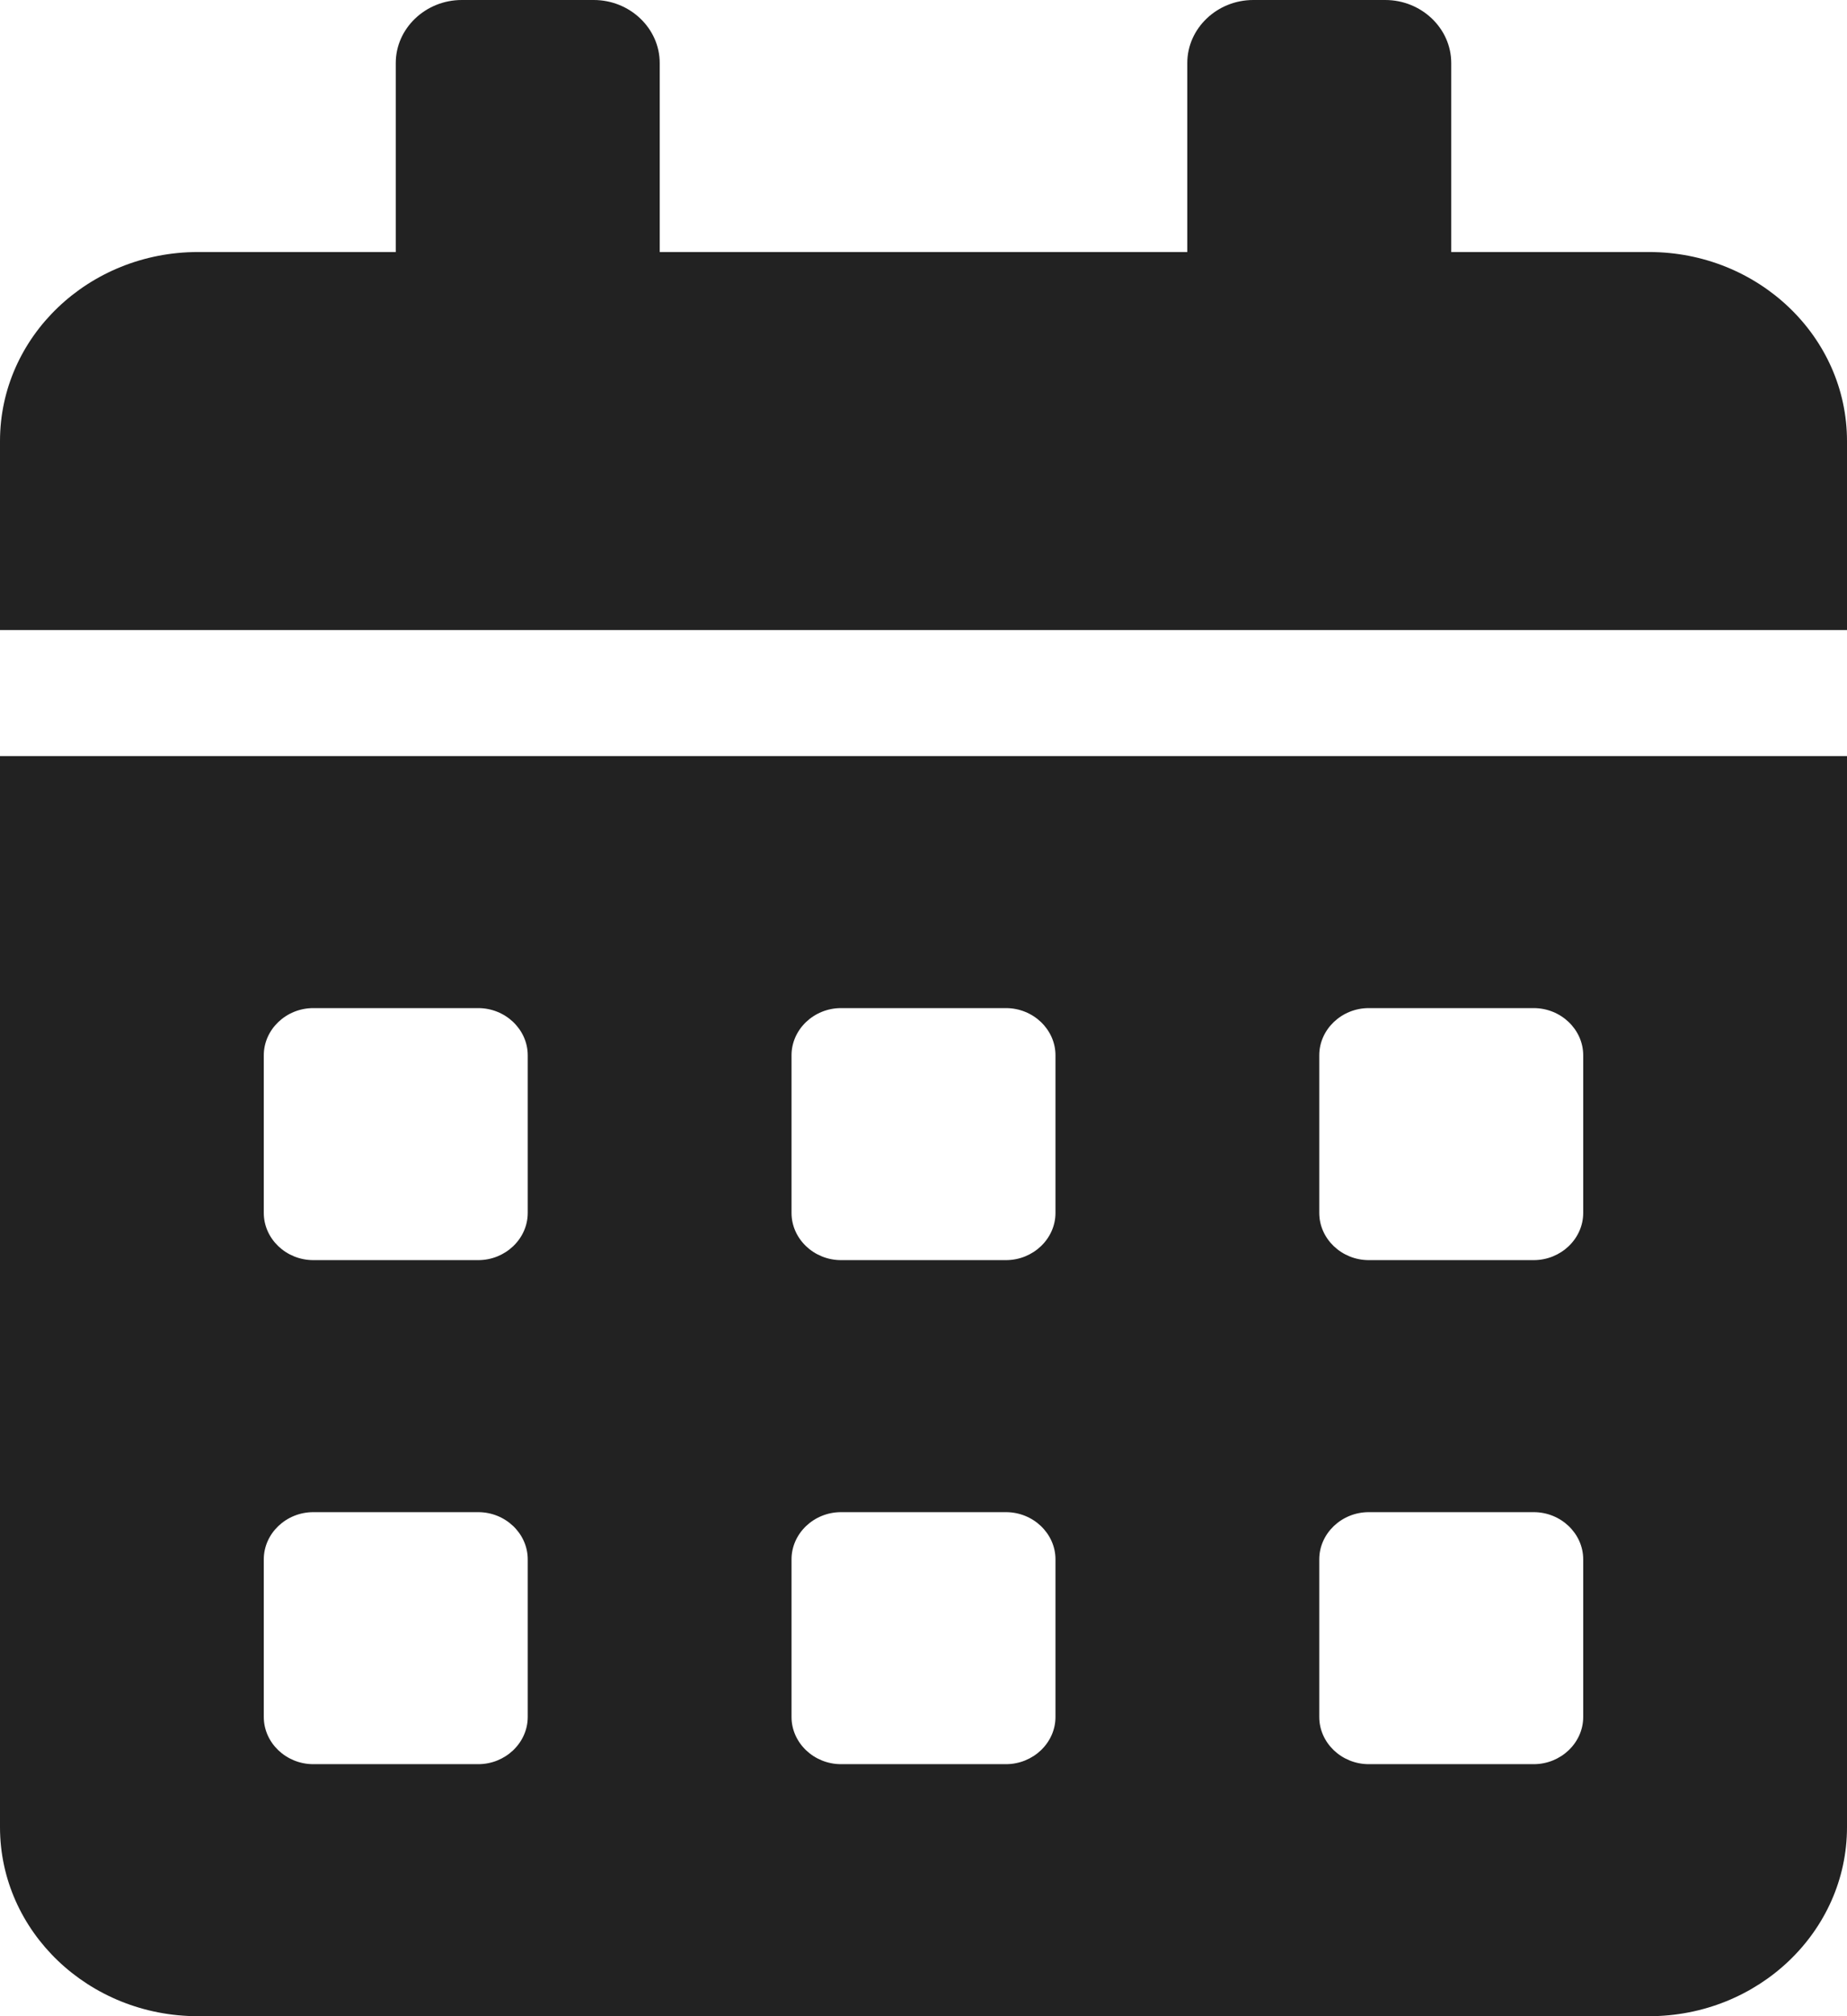 <svg width="11" height="12" viewBox="0 0 11 12" fill="none" xmlns="http://www.w3.org/2000/svg">
<path d="M11 10.875C11 11.496 10.472 12 9.821 12H1.179C0.528 12 0 11.496 0 10.875V4.5H11V10.875ZM3.143 6.281C3.143 6.127 3.01 6 2.848 6H1.866C1.704 6 1.571 6.127 1.571 6.281V7.219C1.571 7.373 1.704 7.5 1.866 7.5H2.848C3.01 7.5 3.143 7.373 3.143 7.219V6.281ZM3.143 9.281C3.143 9.127 3.01 9 2.848 9H1.866C1.704 9 1.571 9.127 1.571 9.281V10.219C1.571 10.373 1.704 10.5 1.866 10.5H2.848C3.01 10.5 3.143 10.373 3.143 10.219V9.281ZM6.286 6.281C6.286 6.127 6.153 6 5.991 6H5.009C4.847 6 4.714 6.127 4.714 6.281V7.219C4.714 7.373 4.847 7.5 5.009 7.5H5.991C6.153 7.5 6.286 7.373 6.286 7.219V6.281ZM6.286 9.281C6.286 9.127 6.153 9 5.991 9H5.009C4.847 9 4.714 9.127 4.714 9.281V10.219C4.714 10.373 4.847 10.5 5.009 10.5H5.991C6.153 10.5 6.286 10.373 6.286 10.219V9.281ZM9.429 6.281C9.429 6.127 9.296 6 9.134 6H8.152C7.99 6 7.857 6.127 7.857 6.281V7.219C7.857 7.373 7.99 7.5 8.152 7.5H9.134C9.296 7.5 9.429 7.373 9.429 7.219V6.281ZM9.429 9.281C9.429 9.127 9.296 9 9.134 9H8.152C7.99 9 7.857 9.127 7.857 9.281V10.219C7.857 10.373 7.99 10.5 8.152 10.5H9.134C9.296 10.5 9.429 10.373 9.429 10.219V9.281ZM1.179 1.5H2.357V0.375C2.357 0.169 2.534 0 2.75 0H3.536C3.752 0 3.929 0.169 3.929 0.375V1.5H7.071V0.375C7.071 0.169 7.248 0 7.464 0H8.25C8.466 0 8.643 0.169 8.643 0.375V1.5H9.821C10.472 1.5 11 2.004 11 2.625V3.75H0V2.625C0 2.004 0.528 1.5 1.179 1.5Z" fill="#222222"/>
</svg>
